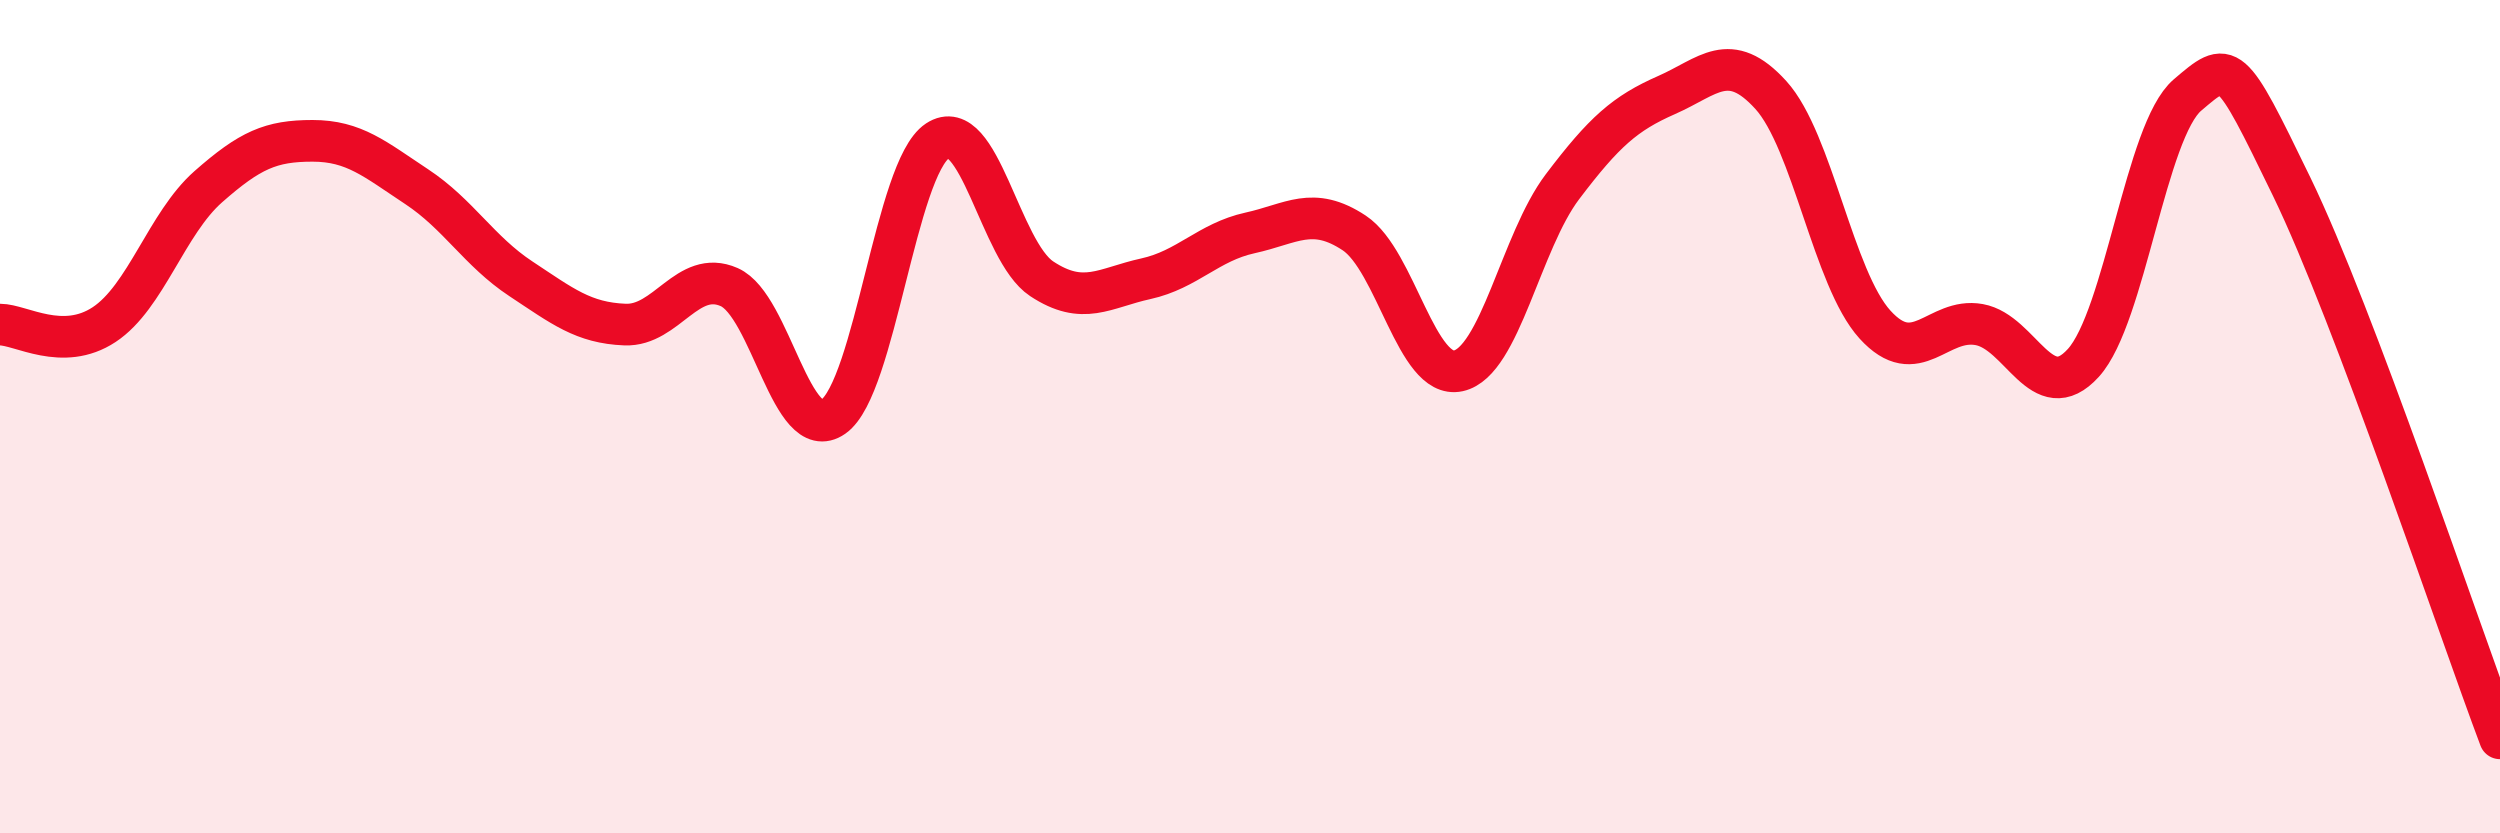 
    <svg width="60" height="20" viewBox="0 0 60 20" xmlns="http://www.w3.org/2000/svg">
      <path
        d="M 0,7.79 C 0.5,7.79 1.5,8.45 2.5,7.79 C 3.5,7.13 4,5.36 5,4.48 C 6,3.6 6.5,3.38 7.5,3.38 C 8.5,3.38 9,3.82 10,4.48 C 11,5.14 11.5,6.03 12.5,6.69 C 13.5,7.35 14,7.75 15,7.79 C 16,7.83 16.5,6.45 17.5,6.89 C 18.5,7.33 19,10.7 20,10 C 21,9.3 21.5,4.04 22.5,3.38 C 23.5,2.72 24,6.03 25,6.69 C 26,7.35 26.5,6.91 27.5,6.69 C 28.5,6.47 29,5.81 30,5.59 C 31,5.37 31.5,4.93 32.5,5.59 C 33.5,6.25 34,9.12 35,8.9 C 36,8.68 36.5,5.8 37.5,4.48 C 38.5,3.16 39,2.72 40,2.28 C 41,1.84 41.5,1.18 42.5,2.28 C 43.5,3.38 44,6.69 45,7.79 C 46,8.89 46.5,7.61 47.5,7.79 C 48.5,7.97 49,9.81 50,8.71 C 51,7.61 51.5,3.13 52.5,2.28 C 53.5,1.43 53.5,1.39 55,4.48 C 56.5,7.57 59,15.07 60,17.72L60 20L0 20Z"
        fill="#EB0A25"
        opacity="0.1"
        stroke-linecap="round"
        stroke-linejoin="round"
      />
      <path
        d="M 0,7.79 C 0.5,7.79 1.5,8.45 2.5,7.79 C 3.5,7.13 4,5.36 5,4.48 C 6,3.6 6.5,3.38 7.5,3.38 C 8.5,3.38 9,3.82 10,4.48 C 11,5.14 11.5,6.03 12.5,6.69 C 13.5,7.35 14,7.75 15,7.79 C 16,7.83 16.5,6.45 17.5,6.89 C 18.5,7.33 19,10.7 20,10 C 21,9.3 21.5,4.04 22.5,3.38 C 23.5,2.72 24,6.03 25,6.69 C 26,7.35 26.5,6.91 27.5,6.69 C 28.5,6.47 29,5.81 30,5.59 C 31,5.37 31.5,4.93 32.5,5.59 C 33.5,6.25 34,9.12 35,8.9 C 36,8.68 36.5,5.8 37.5,4.48 C 38.5,3.16 39,2.72 40,2.28 C 41,1.84 41.5,1.18 42.5,2.28 C 43.5,3.38 44,6.69 45,7.79 C 46,8.89 46.5,7.61 47.5,7.79 C 48.5,7.97 49,9.81 50,8.71 C 51,7.61 51.5,3.13 52.5,2.28 C 53.5,1.43 53.5,1.39 55,4.48 C 56.5,7.57 59,15.07 60,17.72"
        stroke="#EB0A25"
        stroke-width="1"
        fill="none"
        stroke-linecap="round"
        stroke-linejoin="round"
      />
    </svg>
  